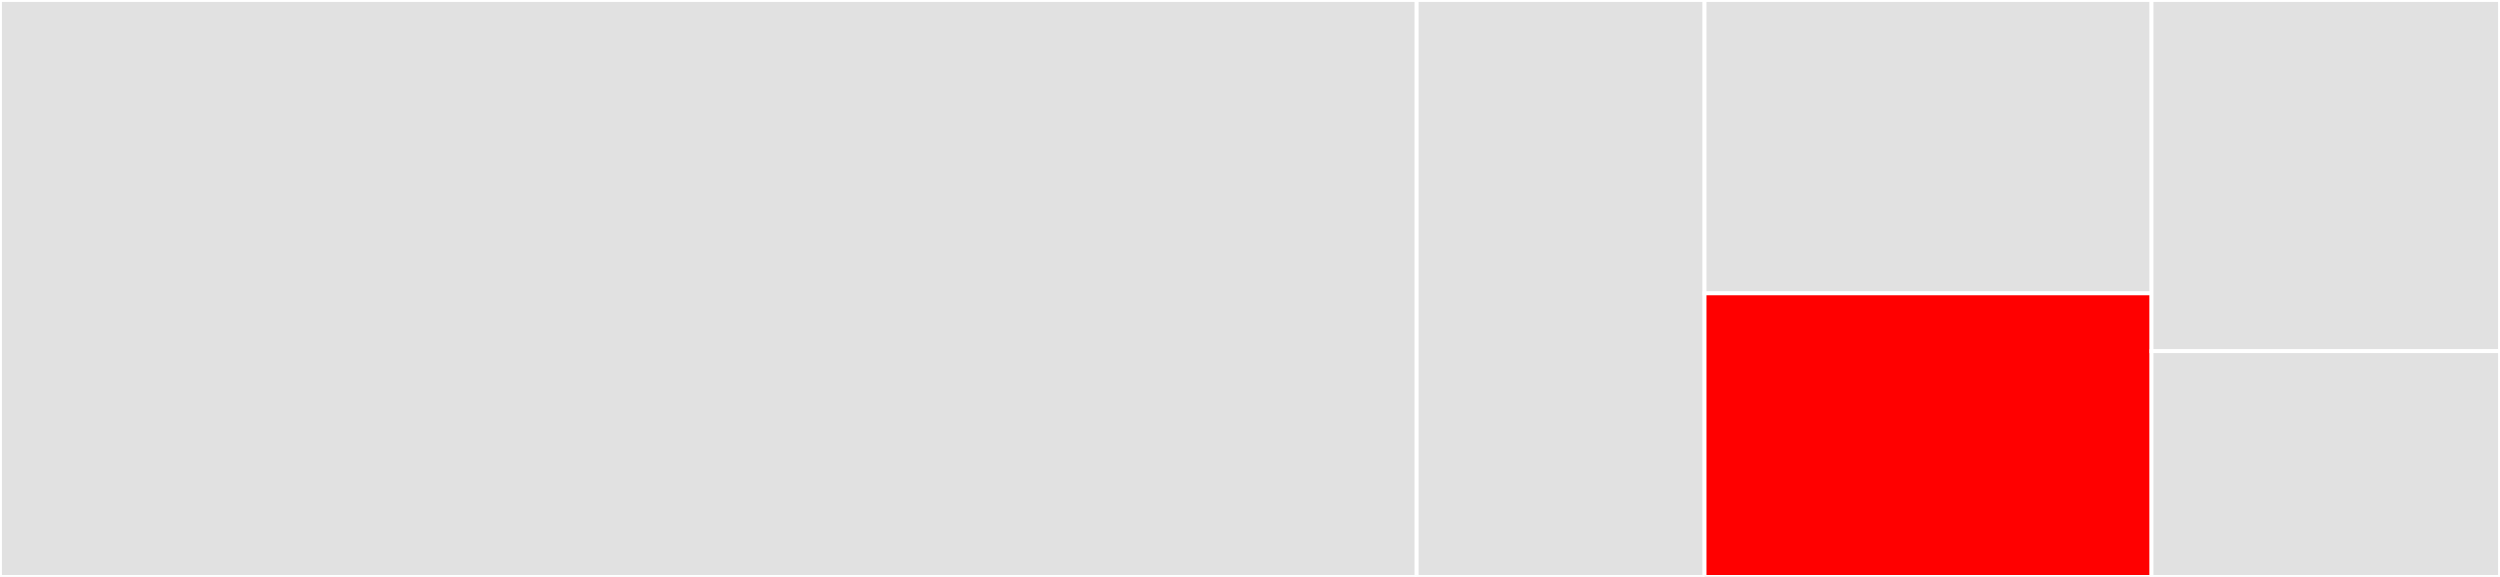 <svg baseProfile="full" width="650" height="150" viewBox="0 0 650 150" version="1.1"
xmlns="http://www.w3.org/2000/svg" xmlns:ev="http://www.w3.org/2001/xml-events"
xmlns:xlink="http://www.w3.org/1999/xlink">

<rect x="0" y="0" width="650" height="150" fill="#333333" stroke="none"/>

<style>rect.s{mask:url(#mask);}</style>
<defs>
  <pattern id="white" width="4" height="4" patternUnits="userSpaceOnUse" patternTransform="rotate(45)">
    <rect width="2" height="2" transform="translate(0,0)" fill="white"></rect>
  </pattern>
  <mask id="mask">
    <rect x="0" y="0" width="100%" height="100%" fill="url(#white)"></rect>
  </mask>
</defs>

<rect x="0" y="0" width="368.333" height="150.0" fill="#e1e1e1" stroke="white" stroke-width="1" class=" tooltipped" data-content="linalg.jl"><title>linalg.jl</title></rect>
<rect x="368.333" y="0" width="74.848" height="150.0" fill="#e1e1e1" stroke="white" stroke-width="1" class=" tooltipped" data-content="vector.jl"><title>vector.jl</title></rect>
<rect x="443.182" y="0" width="116.212" height="76.271" fill="#e1e1e1" stroke="white" stroke-width="1" class=" tooltipped" data-content="interop_blockarrays.jl"><title>interop_blockarrays.jl</title></rect>
<rect x="443.182" y="76.271" width="116.212" height="73.729" fill="red" stroke="white" stroke-width="1" class=" tooltipped" data-content="matrix.jl"><title>matrix.jl</title></rect>
<rect x="559.394" y="0" width="90.606" height="91.304" fill="#e1e1e1" stroke="white" stroke-width="1" class=" tooltipped" data-content="basics.jl"><title>basics.jl</title></rect>
<rect x="559.394" y="91.304" width="90.606" height="58.696" fill="#e1e1e1" stroke="white" stroke-width="1" class=" tooltipped" data-content="chained.jl"><title>chained.jl</title></rect>
</svg>